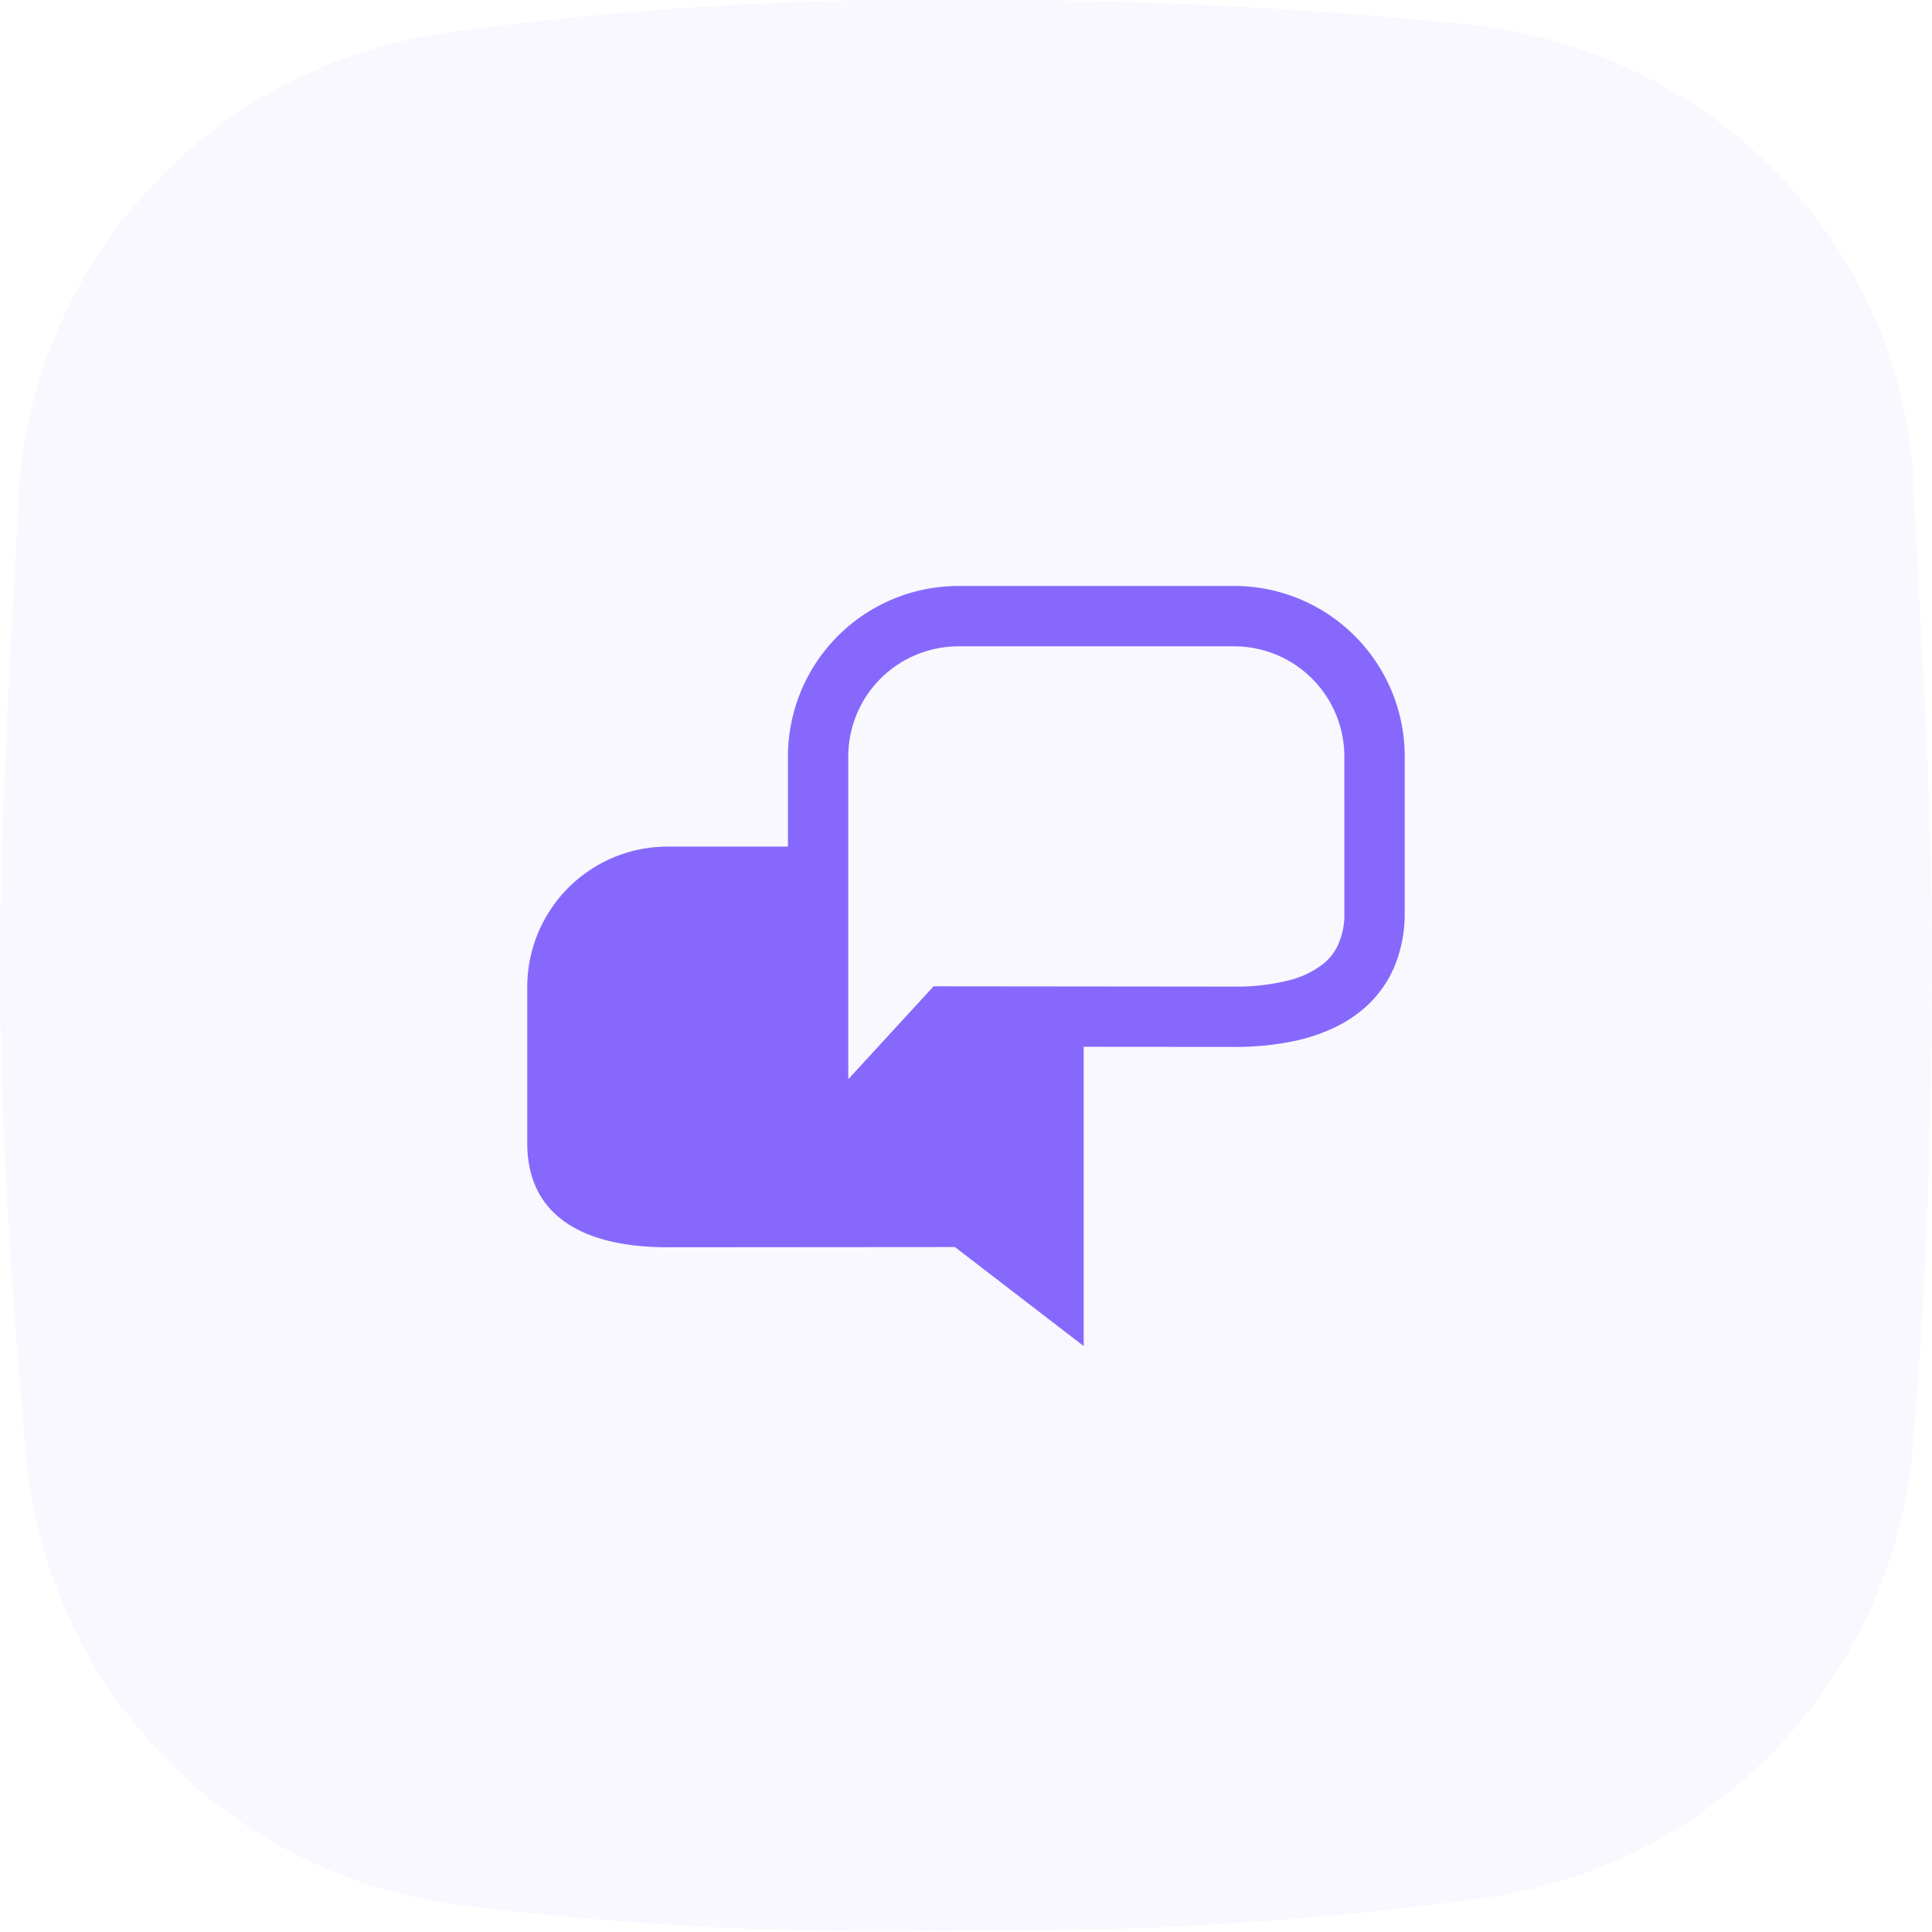 <svg xmlns="http://www.w3.org/2000/svg" width="155.787" height="155.784" viewBox="0 0 155.787 155.784">
  <g id="corporate_com-ic" transform="translate(-308 -3791.361)">
    <path id="Path_470" data-name="Path 470" d="M154.238,37.874c-1.549-18.677-16.053-33.2-34.685-35.786A382.286,382.286,0,0,0,77.634,0a276.136,276.136,0,0,0-41.4,2.607A40.209,40.209,0,0,0,1.549,38.916C1.029,50.324,0,64.34,0,77.832s1.029,27.495,2.072,39.423a40.2,40.2,0,0,0,34.666,36.309,271.929,271.929,0,0,0,41.416,2.084,277.832,277.832,0,0,0,41.4-2.591,40.25,40.25,0,0,0,34.685-36.325c1.026-11.405,1.549-25.42,1.549-39.419,0-14.015-1.026-28.014-1.549-39.439" transform="translate(308 3791.361)" fill="rgba(134,105,252,0.05)"/>
    <g id="noun-communication-1658688" transform="translate(238.182 3790.326)">
      <path id="Path_24810" data-name="Path 24810" d="M179.059,52.314a13.724,13.724,0,0,0-9.727-4.029H147.11A13.755,13.755,0,0,0,133.355,62.04V69.3h-9.7a11.322,11.322,0,0,0-11.322,11.321V93.2c0,6.253,5.069,8.409,11.322,8.409l23.163-.018,10.383,7.983V85.443l12.129.01h0a22.914,22.914,0,0,0,4.933-.492,14.323,14.323,0,0,0,3.365-1.169,10.589,10.589,0,0,0,2.213-1.478,9.162,9.162,0,0,0,2.409-3.32,11.1,11.1,0,0,0,.836-4.383V62.041a13.724,13.724,0,0,0-4.029-9.727Zm-.838,22.3a5.9,5.9,0,0,1-.607,2.813,4.312,4.312,0,0,1-1.092,1.326,7.433,7.433,0,0,1-2.891,1.36,17.387,17.387,0,0,1-4.3.477L145.1,80.566l-6.881,7.489V62.04a8.888,8.888,0,0,1,8.888-8.888h22.223a8.888,8.888,0,0,1,8.888,8.888Z" transform="translate(0 0)" fill="#8669fc"/>
    </g>
  </g>
</svg>
